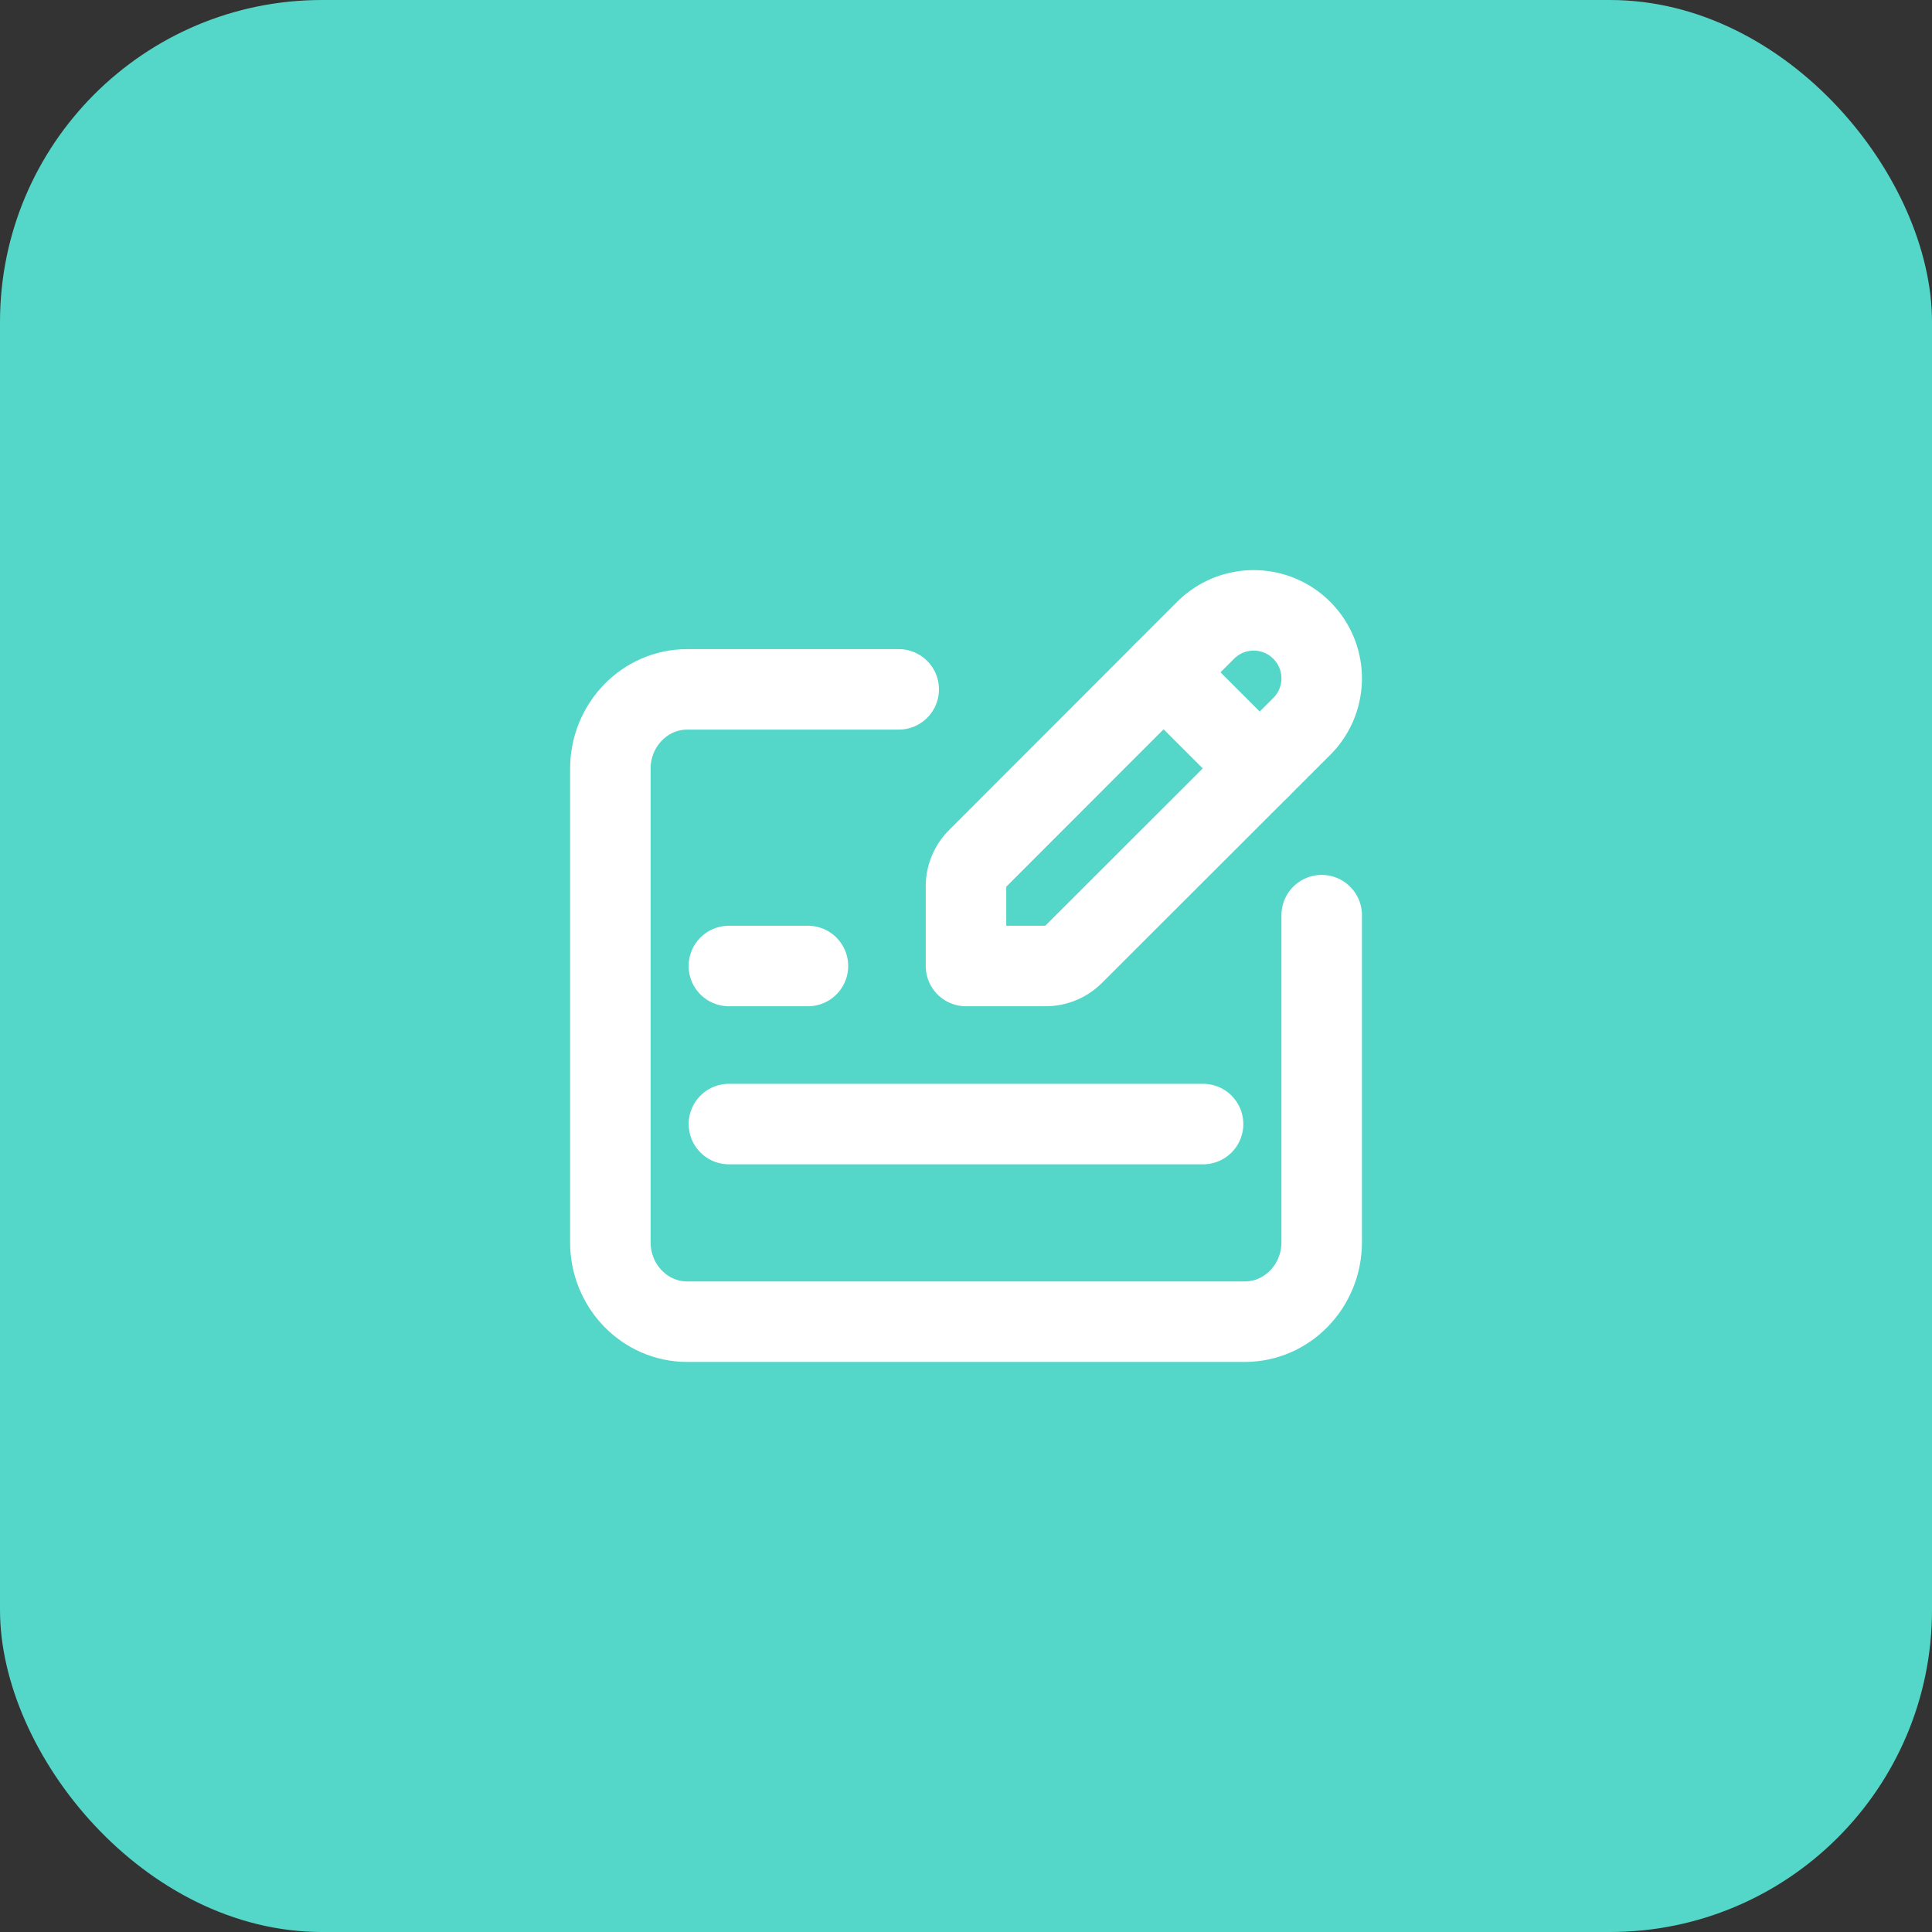 <svg width="48" height="48" fill="none" xmlns="http://www.w3.org/2000/svg"><rect width="100%" height="100%" fill="#333333" stroke="none"/><rect width="48" height="48" rx="8" fill="#54D7C9"/><path d="M32.837 22.737v8.125c0 1.09-.856 1.975-1.911 1.975H17.074c-1.055 0-1.91-.884-1.91-1.974V19.101c0-1.09.855-1.974 1.91-1.974h5.254" stroke="#fff" stroke-width="2" stroke-linecap="round" stroke-linejoin="round"/><path clip-rule="evenodd" d="M29.952 15.66c.66-.66 1.73-.661 2.39 0v0c.66.66.66 1.73-.002 2.39l-5.669 5.663a.98.98 0 0 1-.693.287H24v-1.978c0-.26.103-.51.288-.694l5.664-5.668v0z" stroke="#fff" stroke-width="2" stroke-linecap="round" stroke-linejoin="round"/><path d="M20.073 24h-1.964M18.11 27.927h11.78M31.295 19.09l-2.386-2.385" stroke="#fff" stroke-width="2" stroke-linecap="round" stroke-linejoin="round"/></svg>